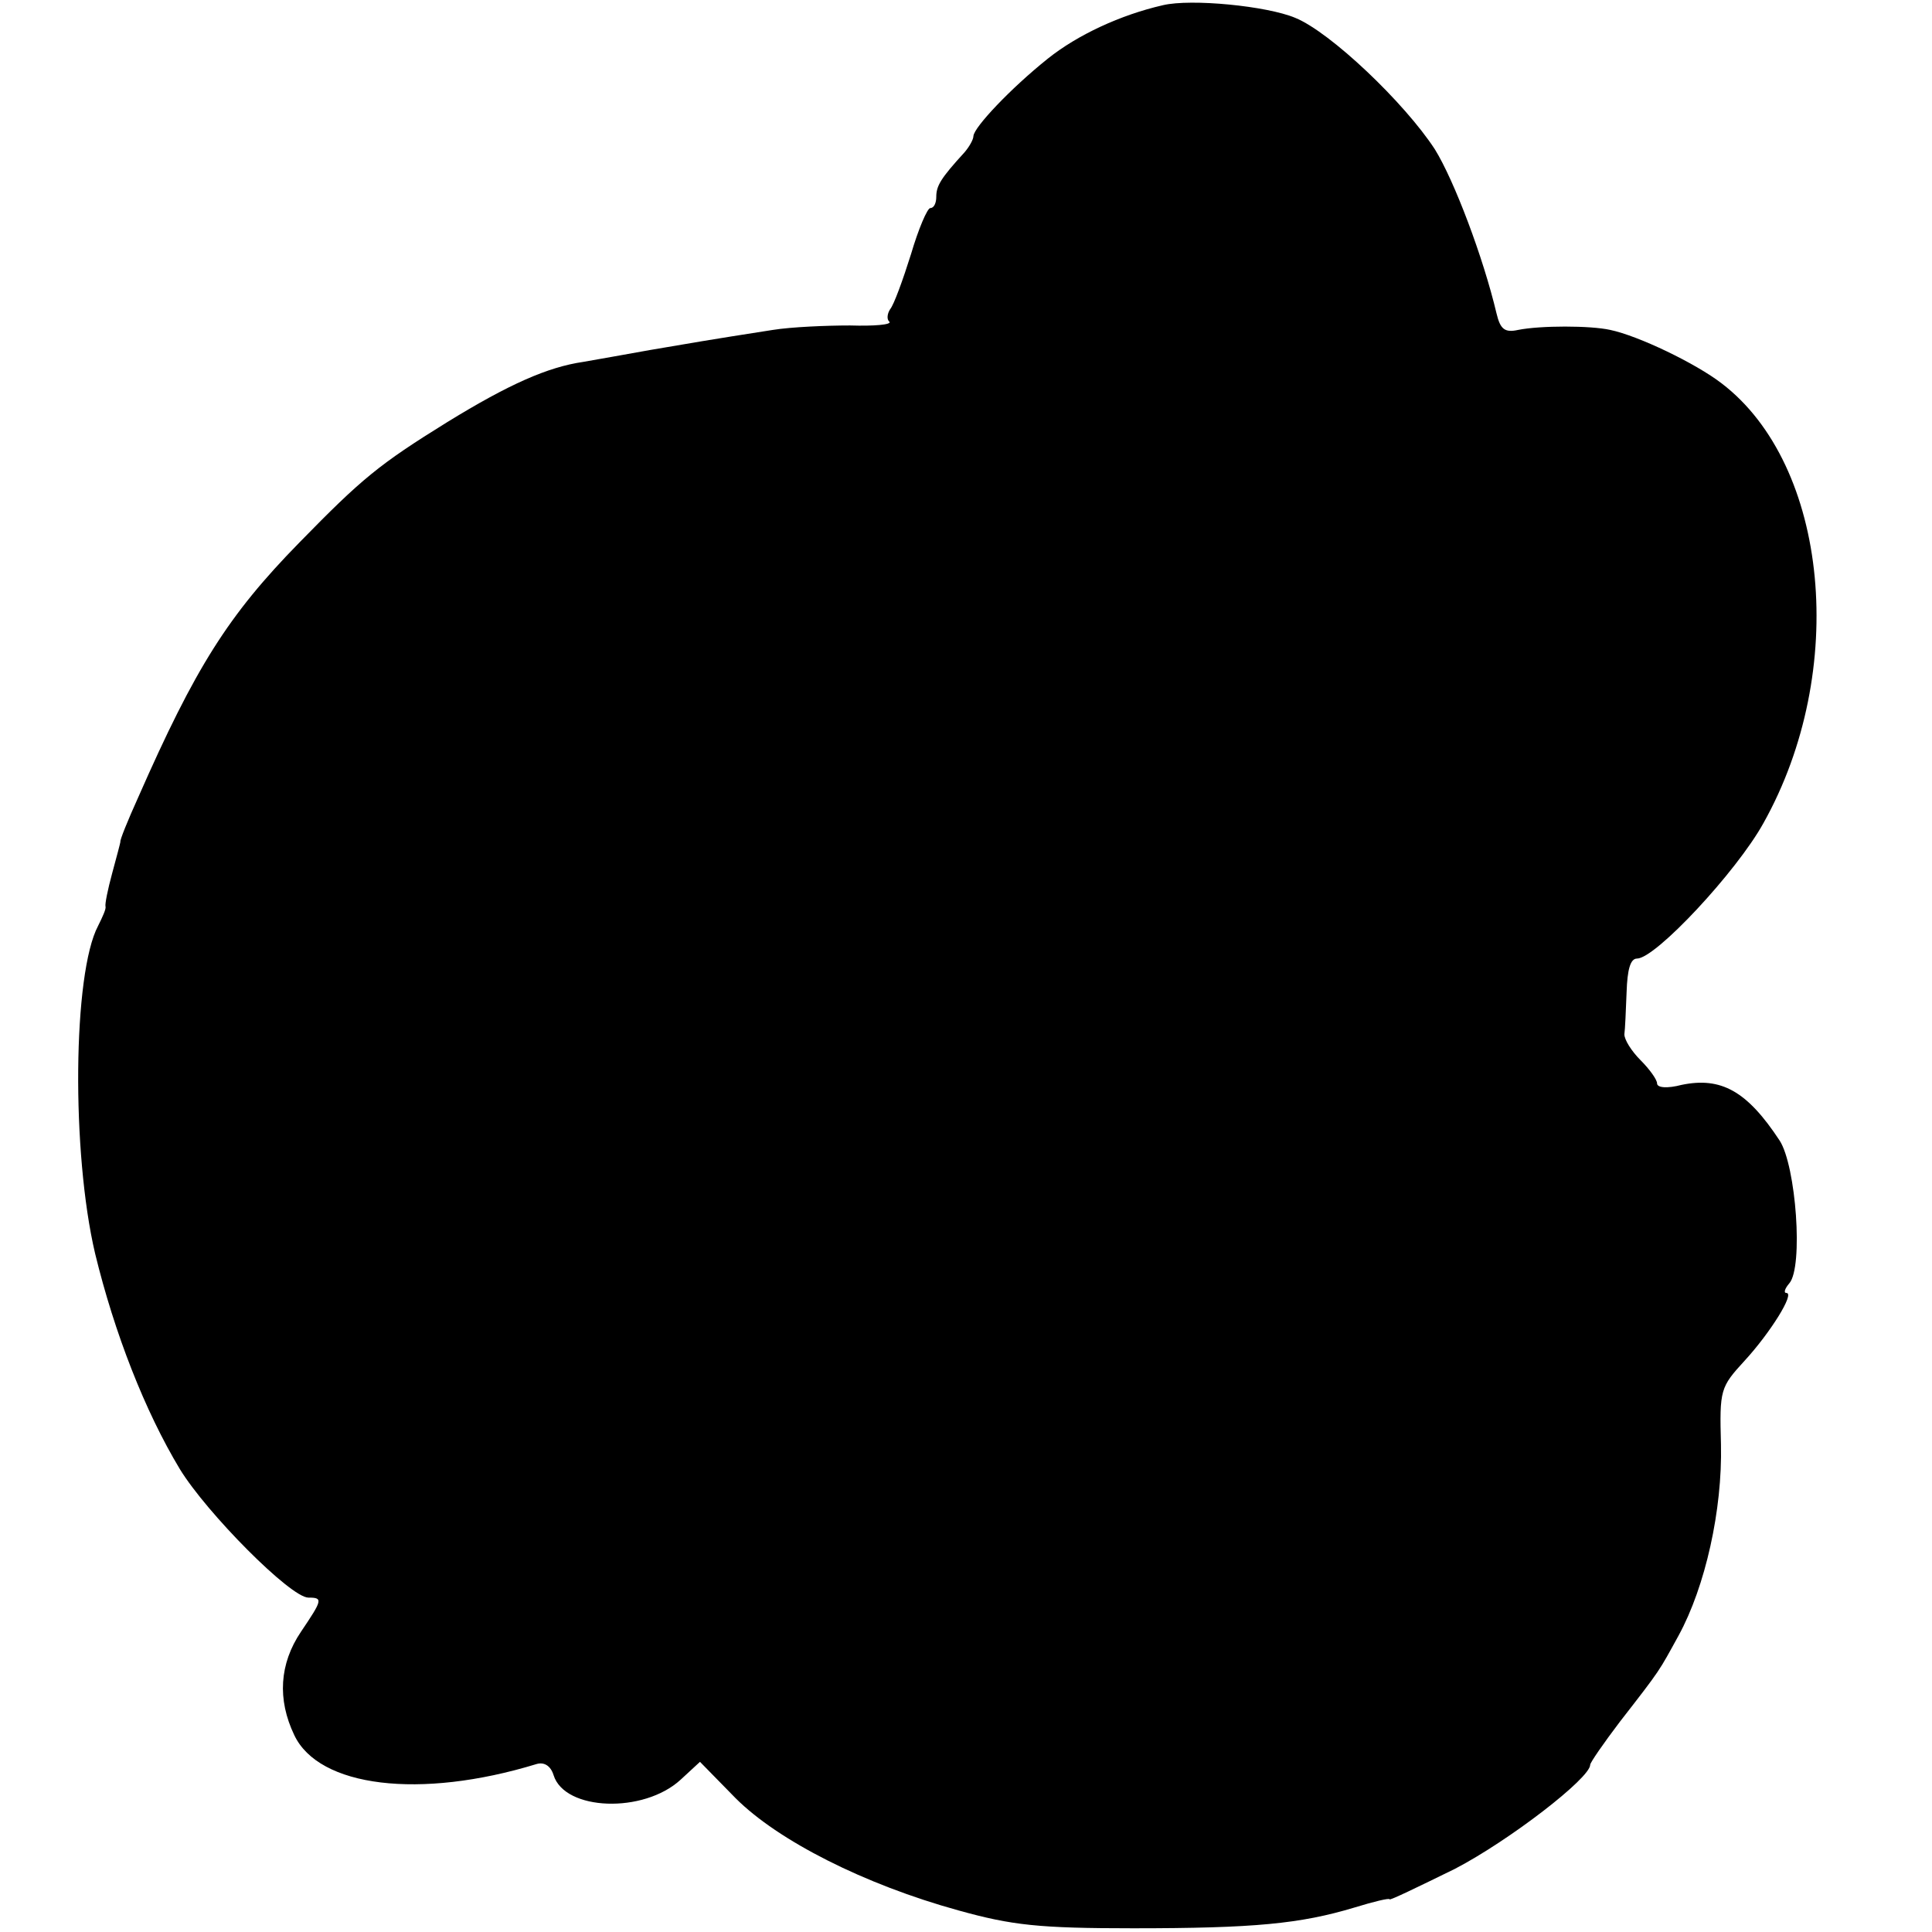 <?xml version="1.0" standalone="no"?>
<!DOCTYPE svg PUBLIC "-//W3C//DTD SVG 20010904//EN"
 "http://www.w3.org/TR/2001/REC-SVG-20010904/DTD/svg10.dtd">
<svg version="1.0" xmlns="http://www.w3.org/2000/svg"
 width="260pt" height="260pt" viewBox="0 0 260 260"
 preserveAspectRatio="xMidYMid meet">
<g transform="translate(0,260) scale(0.1,-0.1)"
fill="#000000" stroke="none">
<path d="M1565 2593 c-57 -13 -115 -40 -155 -72 -50 -40 -99 -92 -100 -104 0
-5 -6 -15 -12 -22 -32 -35 -38 -45 -38 -60 0 -8 -3 -15 -8 -15 -4 0 -16 -28
-26 -62 -11 -35 -23 -68 -28 -74 -4 -6 -5 -14 -1 -17 3 -4 -21 -6 -53 -5 -32
0 -79 -2 -104 -6 -90 -14 -106 -17 -165 -27 -33 -6 -73 -13 -90 -16 -48 -7
-100 -30 -183 -81 -92 -57 -115 -76 -199 -162 -96 -98 -140 -168 -217 -343
-14 -31 -25 -58 -24 -60 0 -1 -5 -20 -11 -42 -6 -22 -10 -42 -9 -45 1 -3 -4
-14 -10 -26 -34 -64 -36 -305 -4 -441 26 -107 67 -212 114 -290 36 -59 149
-173 173 -173 20 0 19 -3 -10 -46 -29 -43 -32 -91 -9 -139 33 -70 169 -87 326
-39 10 3 19 -2 23 -15 15 -48 121 -52 171 -6 l26 24 48 -49 c57 -57 173 -116
300 -151 72 -20 108 -24 235 -24 163 0 225 6 298 28 26 8 47 13 47 11 0 -2 39
17 88 41 73 38 182 122 182 140 0 3 18 29 40 58 56 72 52 67 79 116 36 66 59
169 57 257 -2 74 -1 77 32 113 34 37 68 91 56 91 -4 0 -2 6 4 13 19 22 9 158
-13 192 -44 67 -79 86 -132 75 -19 -5 -33 -4 -33 2 0 5 -10 19 -22 31 -13 13
-22 28 -22 35 1 7 2 32 3 57 1 30 5 45 14 45 25 0 134 117 170 182 115 205 88
482 -56 592 -35 27 -112 64 -150 72 -27 6 -94 6 -124 0 -18 -4 -24 1 -29 22
-18 76 -57 179 -83 221 -41 63 -141 158 -188 177 -38 16 -140 26 -178 17z"/>
</g>
</svg>

